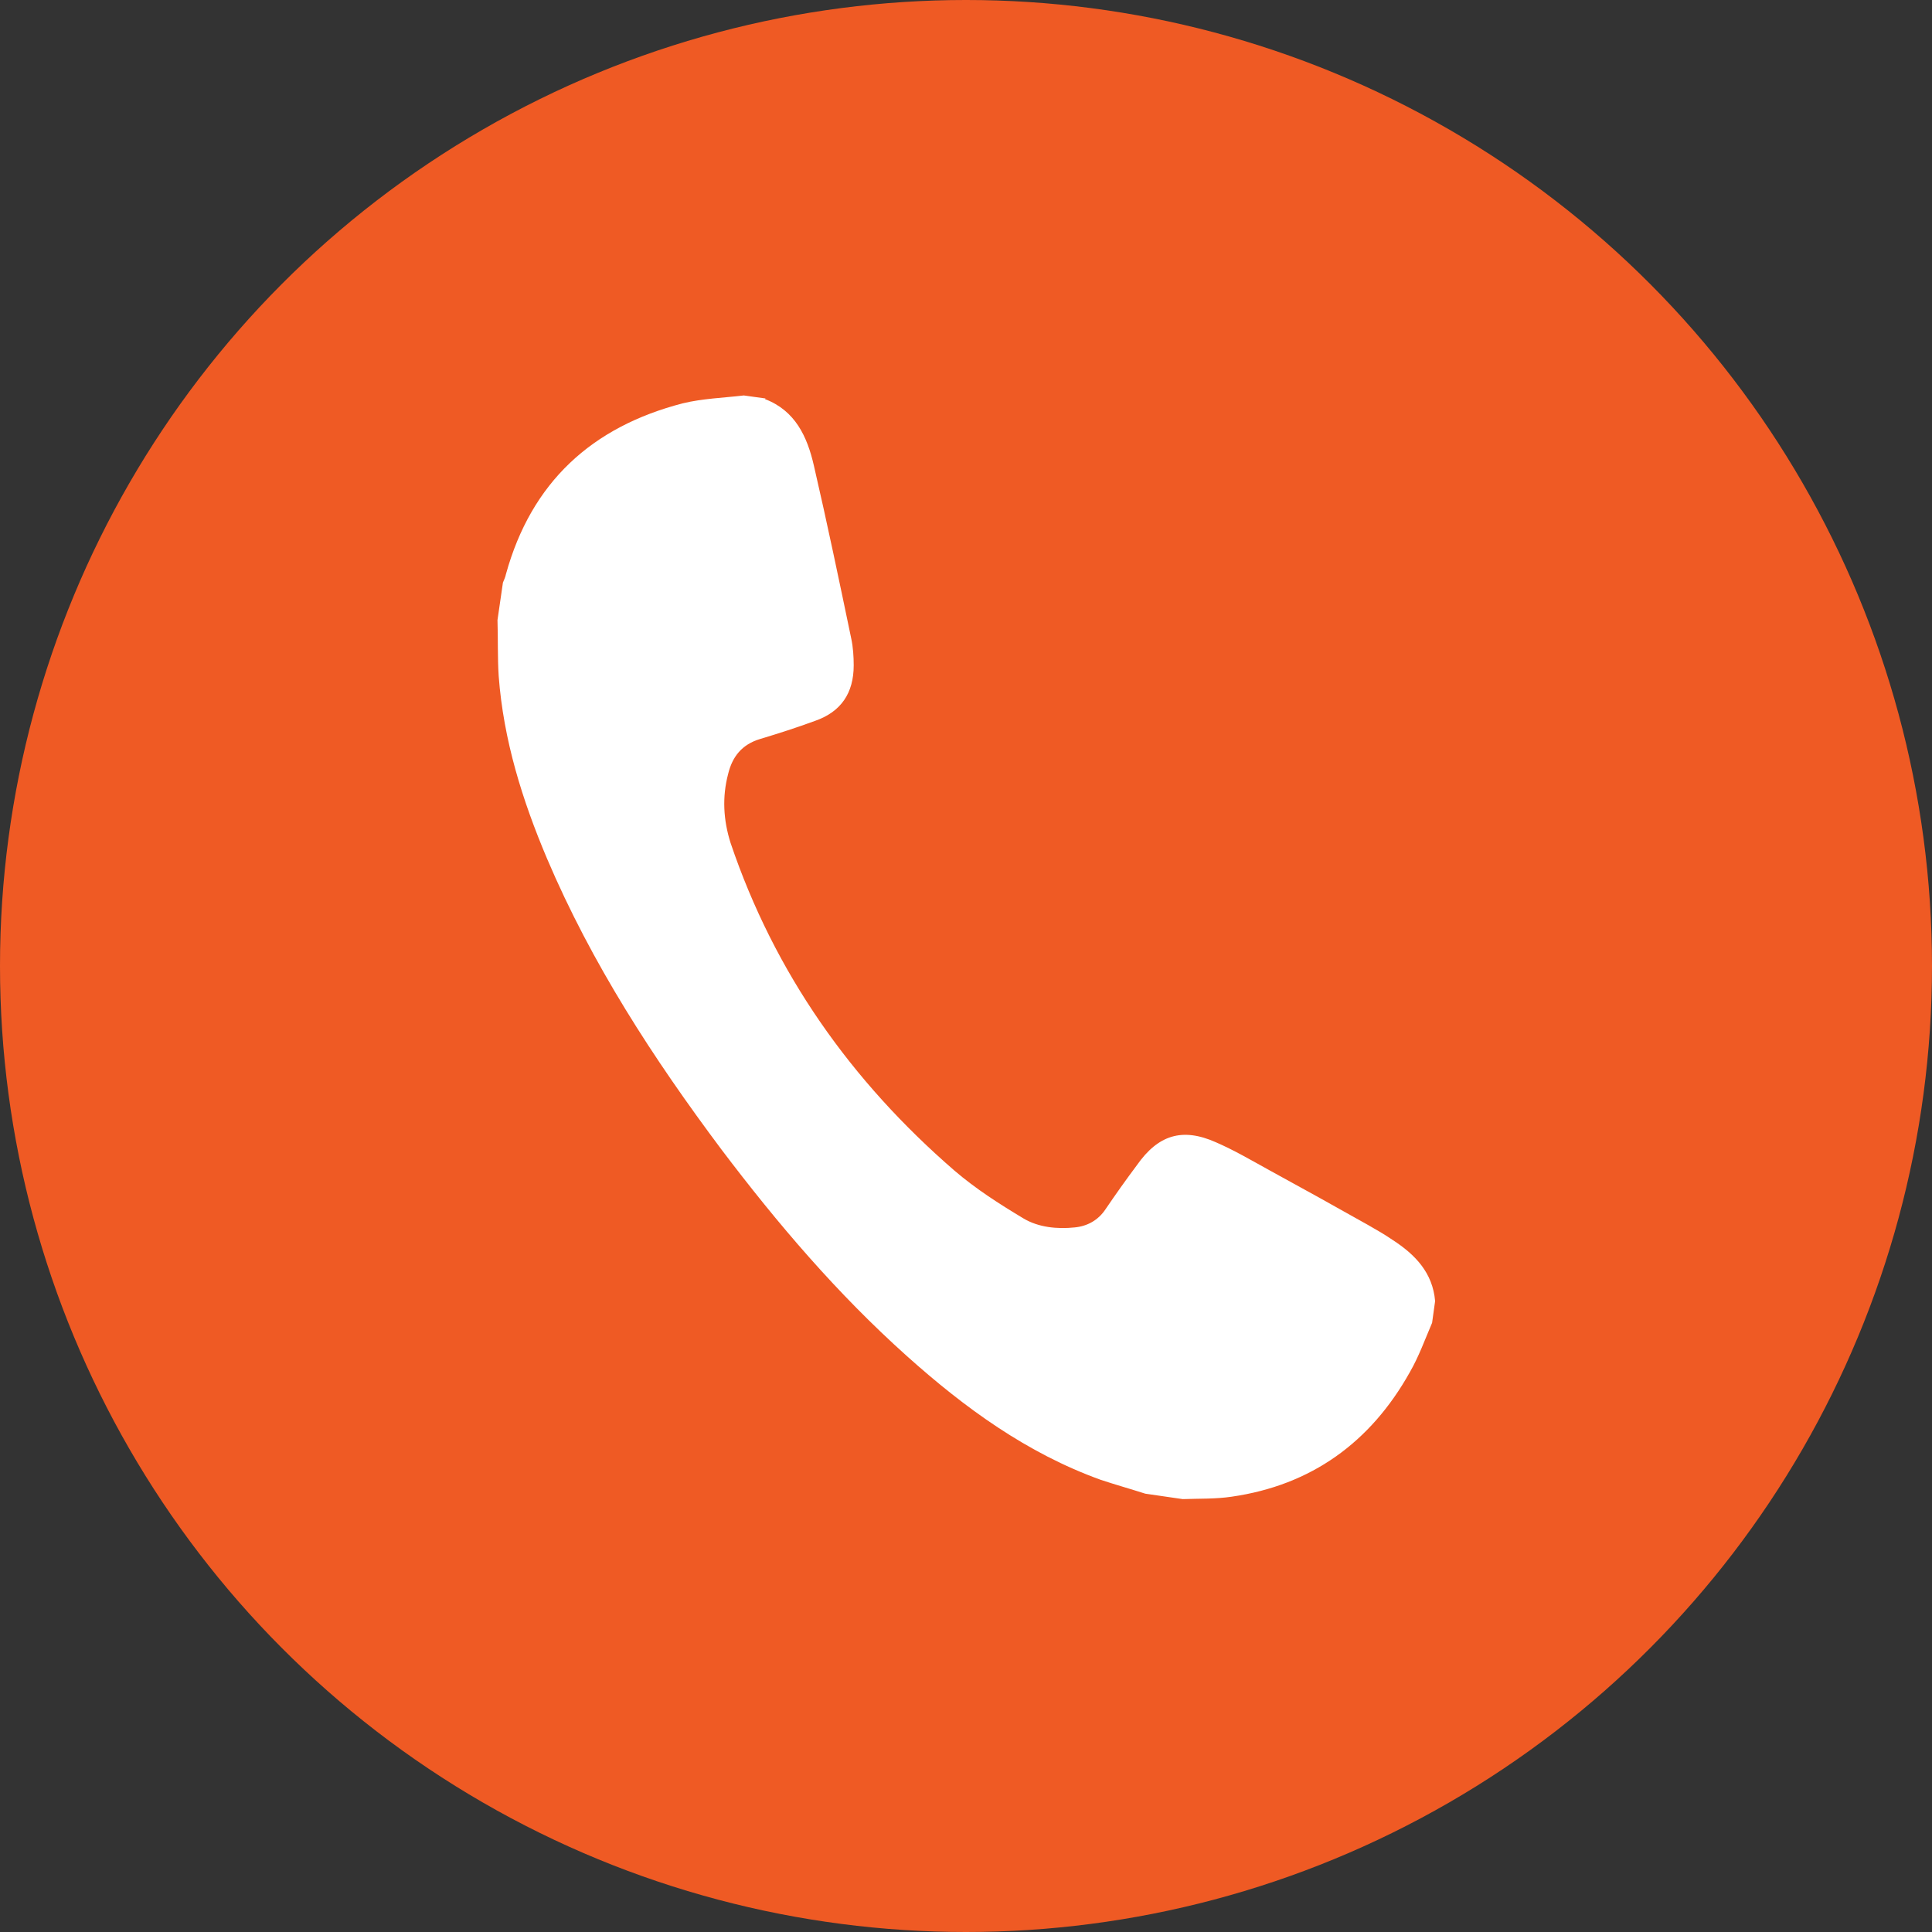 <?xml version="1.0" encoding="UTF-8"?>
<svg id="Layer_1" data-name="Layer 1" xmlns="http://www.w3.org/2000/svg" width="32" height="32" viewBox="0 0 32 32">
  <rect x="0" y="0" width="32" height="32" fill="#333333" stroke="none"/>
  <defs>
    <style>
      .cls-1 {
        fill: #ef5a24;
      }

      .cls-1, .cls-2 {
        stroke-width: 0px;
      }

      .cls-2 {
        fill: #fff;
      }
    </style>
  </defs>
  <circle class="cls-1" cx="16" cy="16" r="16"/>
  <path class="cls-2" d="M12.67,6.61c.5.19.7.62.81,1.1.22.95.42,1.91.62,2.87.03.14.04.3.04.44,0,.46-.21.77-.64.92-.3.11-.61.21-.91.3-.3.09-.46.29-.53.58-.1.38-.08.76.04,1.14.73,2.16,2,3.95,3.71,5.43.35.3.74.55,1.14.79.25.15.56.18.85.15.21-.02.39-.12.51-.3.17-.25.34-.49.52-.73.35-.5.75-.63,1.31-.38.3.13.59.3.88.46.55.3,1.09.6,1.64.91.14.08.28.16.41.25.37.24.66.54.7,1.01l-.05.36c-.12.28-.22.56-.37.82-.65,1.16-1.63,1.87-2.95,2.06-.27.04-.54.03-.81.04-.21-.03-.42-.06-.62-.09-.25-.08-.5-.15-.74-.23-1.22-.44-2.25-1.19-3.21-2.05-1.15-1.03-2.14-2.19-3.07-3.42-1.13-1.51-2.15-3.08-2.89-4.82-.41-.97-.72-1.96-.8-3.02-.02-.31-.01-.62-.02-.93.03-.21.06-.42.09-.62.02-.05.04-.09.05-.14.42-1.52,1.42-2.44,2.93-2.83.33-.08.67-.09,1.01-.13l.36.05Z"/>
</svg>